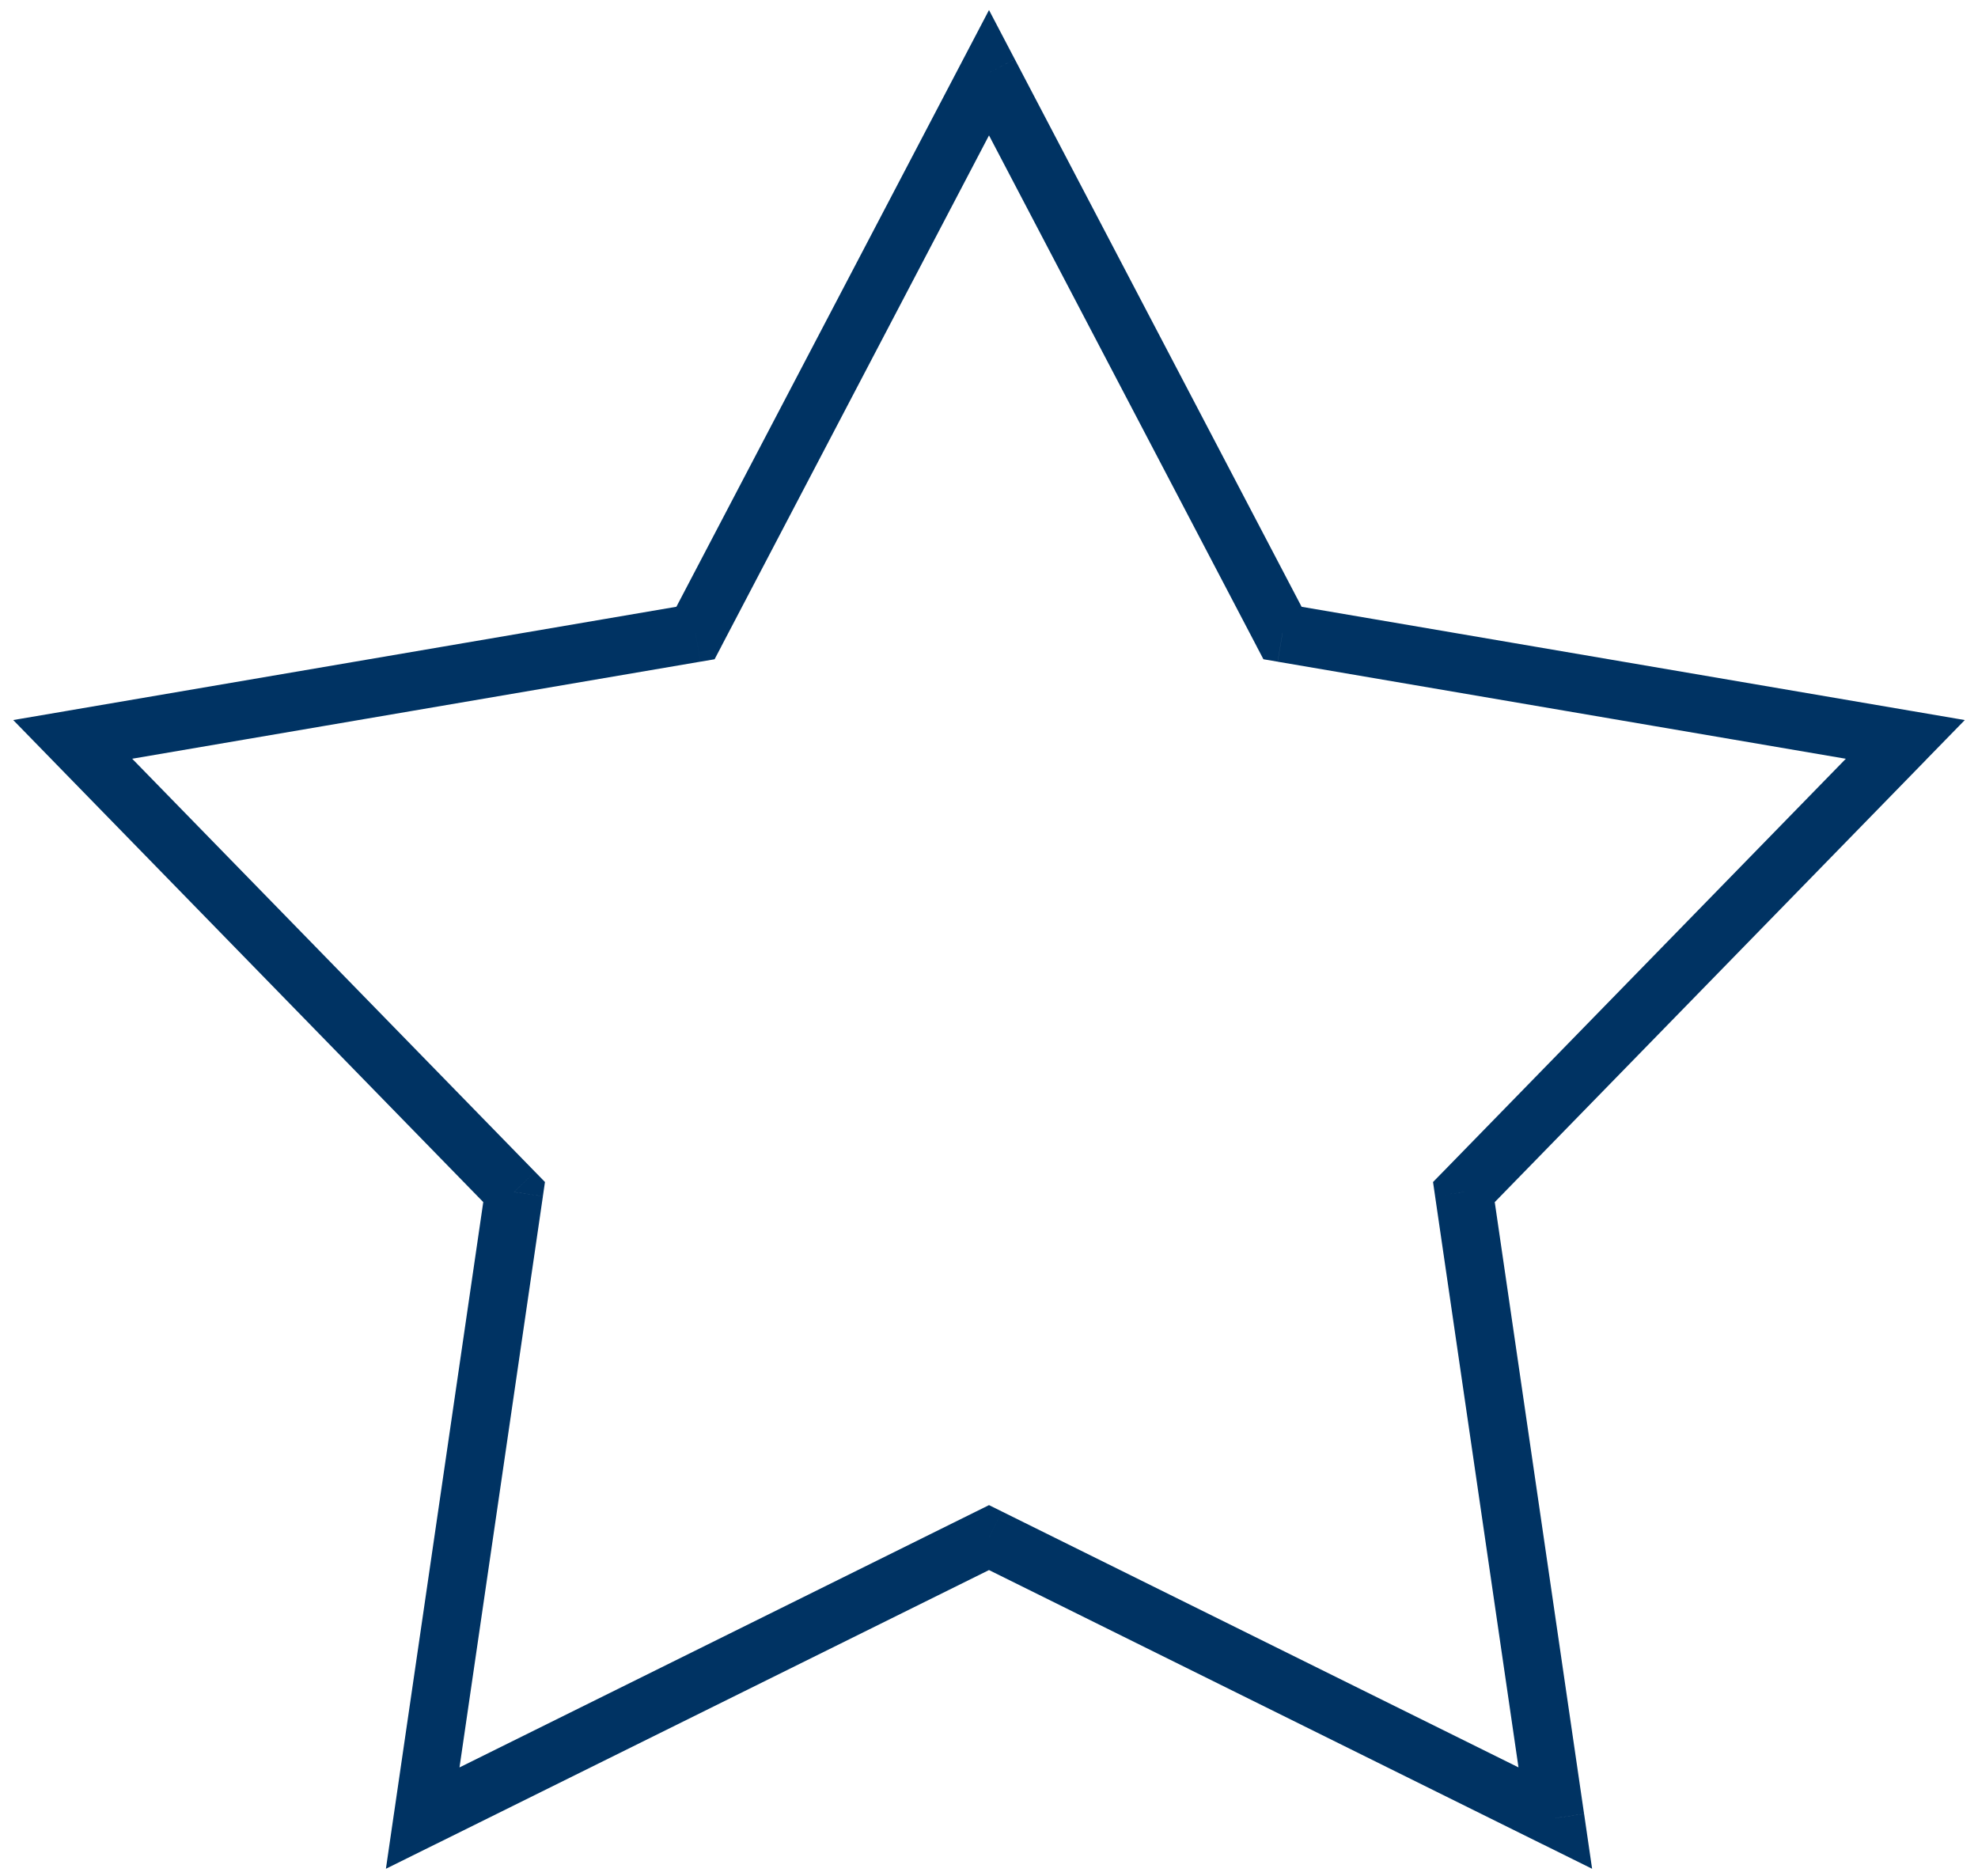 <svg width="136" height="129" viewBox="0 0 136 129" xmlns="http://www.w3.org/2000/svg" xmlns:xlink="http://www.w3.org/1999/xlink"><title>slider_icon_06</title><desc>Created using Figma</desc><use xlink:href="#a" transform="translate(5 5)" fill="#003363"/><defs><path id="a" d="M63 0l1.772-.928L63-4.31 61.228-.928 63 0zm20.18 38.52l-1.772.93.46.876.975.166.337-1.97zM126 45.837l1.432 1.396 2.66-2.726-3.755-.642-.337 1.972zM95.65 76.958l-1.43-1.396-.69.707.142.977 1.98-.29zM101.937 120l-.888 1.792 3.418 1.693-.55-3.774-1.98.29zM63 100.714l.888-1.793-.888-.438-.888.44.888 1.792zM24.064 120l-1.98-.29-.55 3.775 3.418-1.693-.888-1.792zm6.285-43.042l1.978.29.143-.98-.69-.706-1.43 1.396zM0 45.836l-.337-1.97-3.754.64 2.658 2.726L0 45.836zm42.82-7.315l.337 1.972.976-.166.46-.877-1.773-.93zM61.23.93l20.18 38.52 3.543-1.855L64.773-.927 61.228.927zm21.615 39.564l42.82 7.315.674-3.943-42.82-7.314-.674 3.942zm41.725 3.948l-30.35 31.122 2.865 2.792 30.35-31.122-2.865-2.792zM93.672 77.247l6.285 43.042 3.958-.58-6.285-43.04-3.958.577zm9.152 40.96L63.888 98.922l-1.776 3.586 38.936 19.286 1.776-3.584zM62.112 98.922L23.176 118.21l1.776 3.584 38.936-19.286-1.776-3.585zm-36.07 21.37l6.286-43.043-3.958-.578-6.285 43.04 3.958.58zm5.74-44.728L1.43 44.44l-2.864 2.792 30.35 31.122 2.863-2.792zM.336 47.807l42.82-7.315-.673-3.942-42.82 7.315.673 3.942zm44.255-8.358L64.772.927 61.228-.928l-20.18 38.52 3.544 1.857z"/></defs></svg>